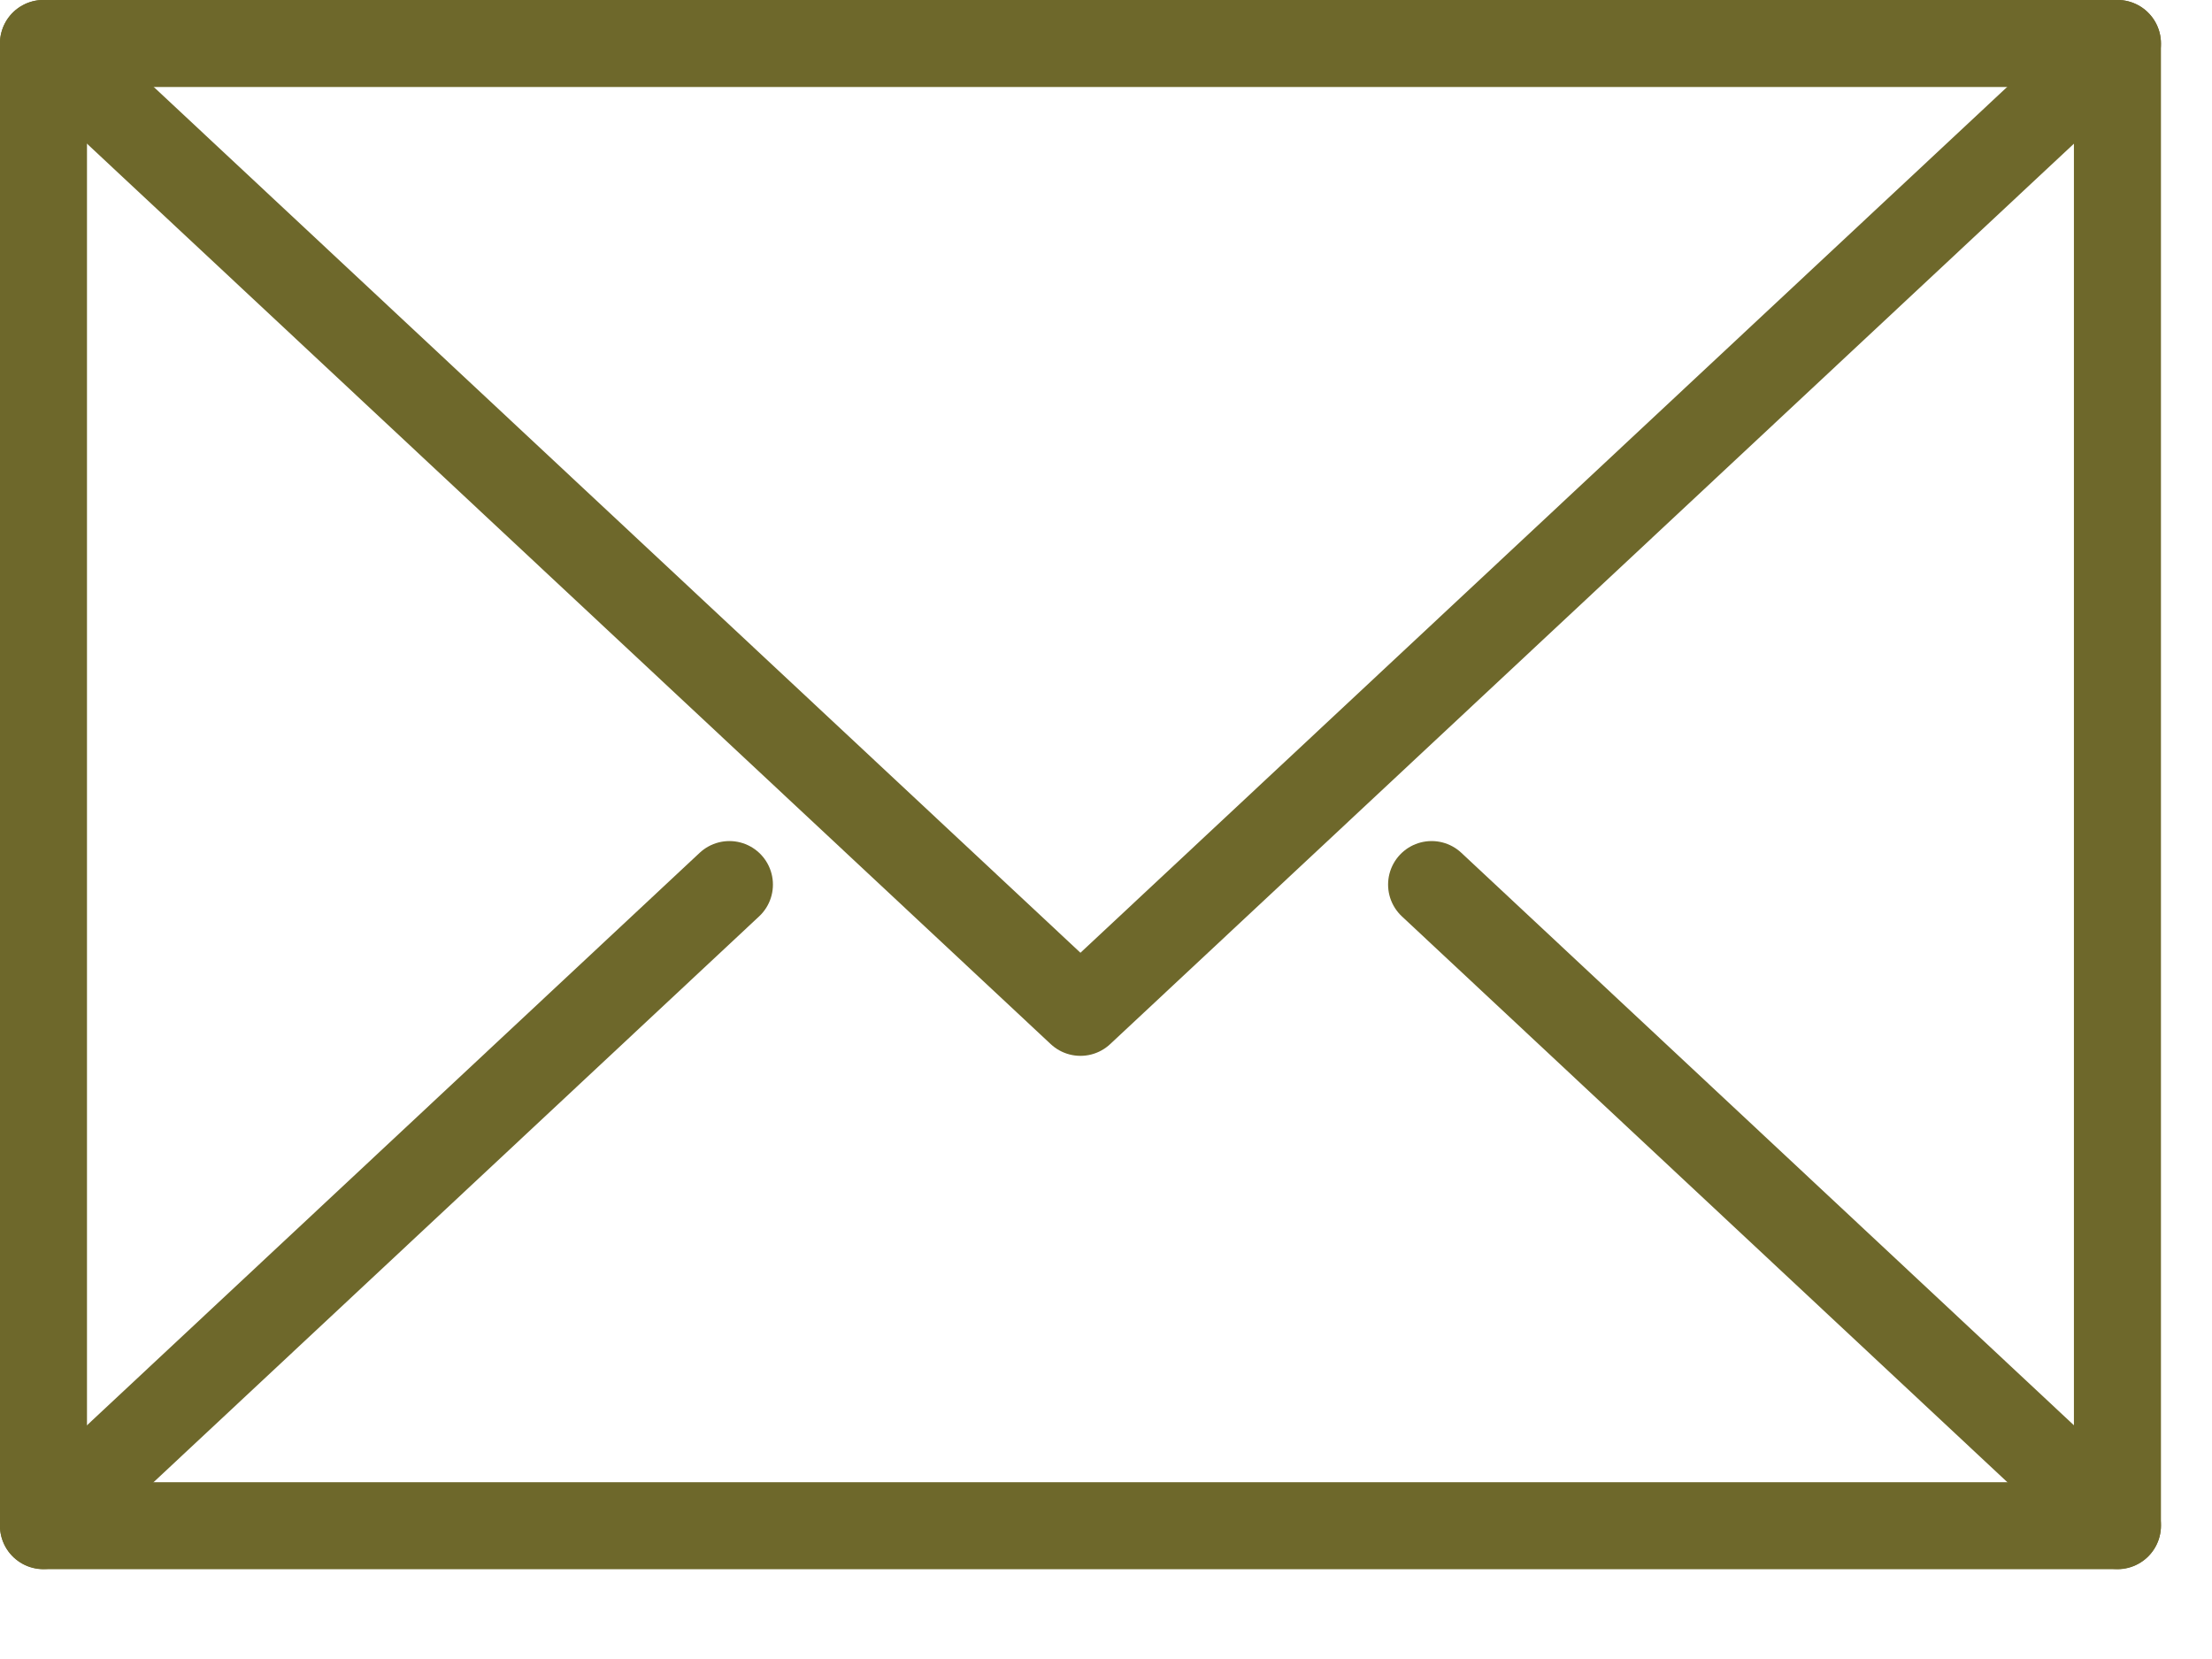 <svg width="20" height="15" viewBox="0 0 20 15" fill="none" xmlns="http://www.w3.org/2000/svg">
<path d="M19.145 0.393H0.393V13.795H19.145V0.393Z" stroke="#6E682B" stroke-width="0.787" stroke-linecap="round" stroke-linejoin="round"/>
<path d="M0.393 0.393L9.769 9.153L19.145 0.393" stroke="#6E682B" stroke-width="0.787" stroke-linecap="round" stroke-linejoin="round"/>
<path d="M6.595 7.998L0.393 13.793" stroke="#6E682B" stroke-width="0.787" stroke-linecap="round" stroke-linejoin="round"/>
<path d="M19.145 13.793L12.944 7.998" stroke="#6E682B" stroke-width="0.787" stroke-linecap="round" stroke-linejoin="round"/>
</svg>
